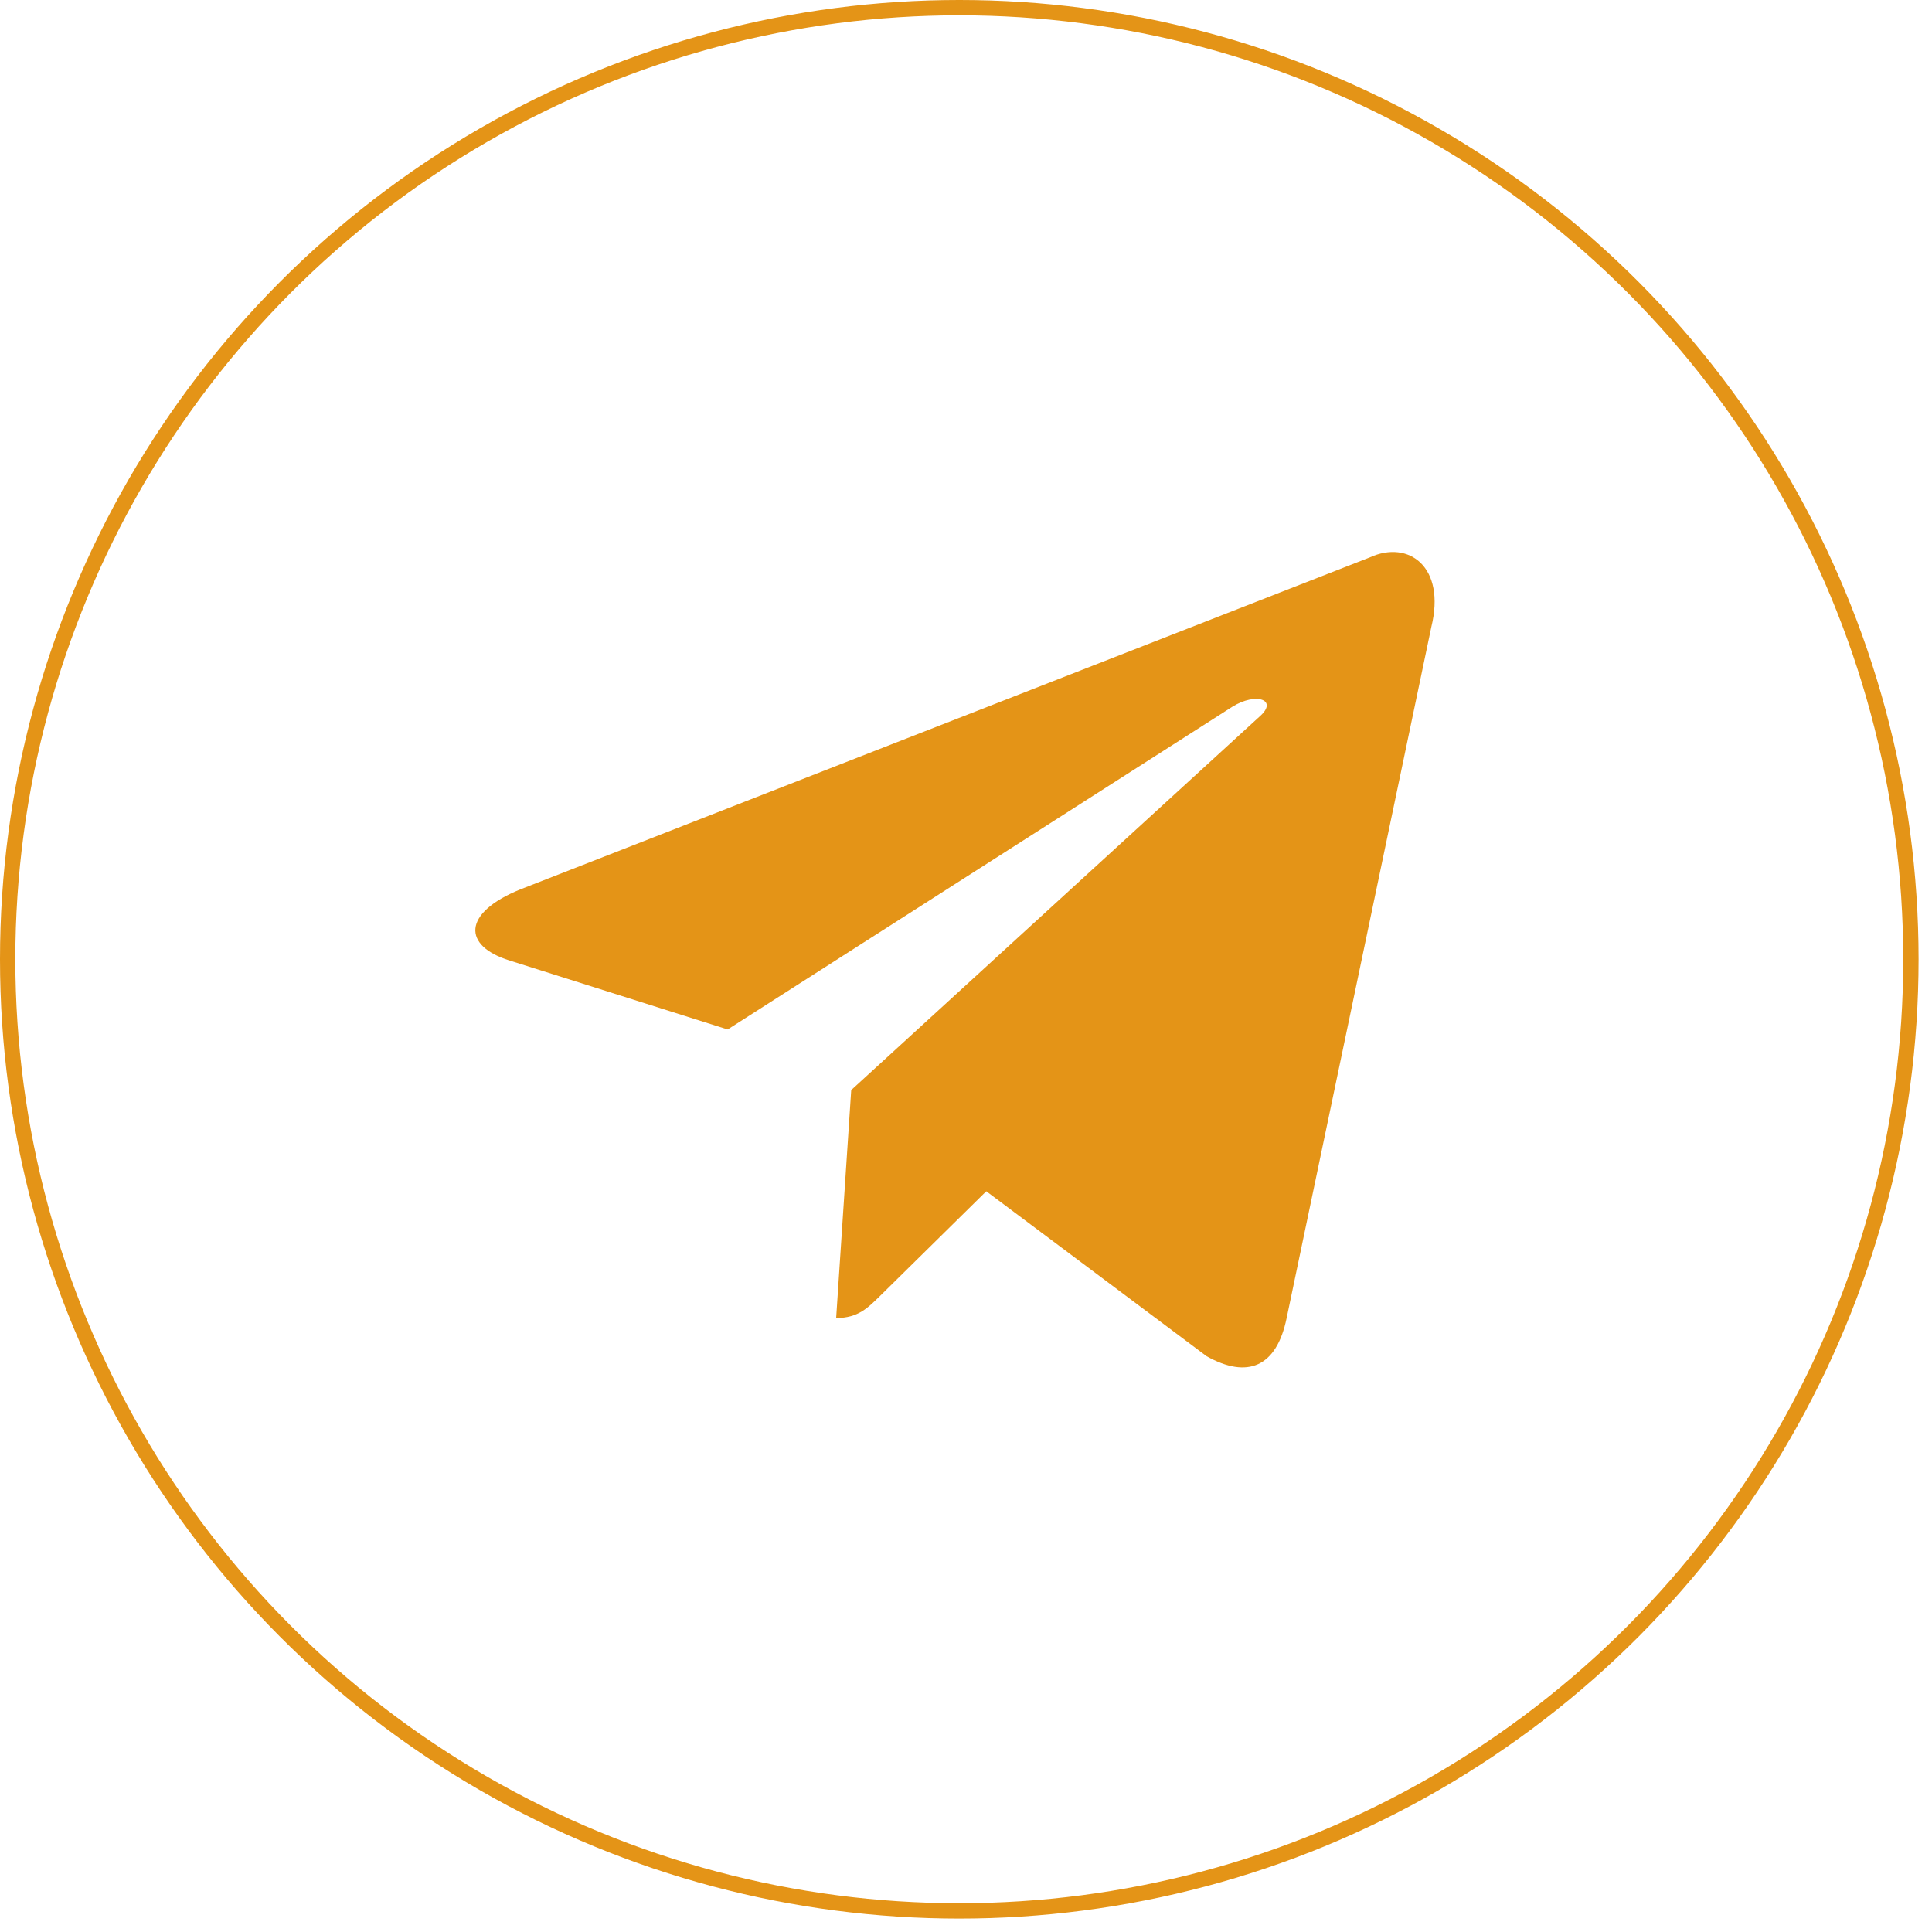 <?xml version="1.0" encoding="UTF-8"?> <svg xmlns="http://www.w3.org/2000/svg" width="126" height="126" viewBox="0 0 126 126" fill="none"> <circle cx="62.562" cy="62.562" r="62.062" stroke="#E49417"></circle> <path d="M89.34 36.35L33.921 58.009C30.139 59.548 30.161 61.687 33.227 62.64L47.456 67.139L80.375 46.088C81.932 45.128 83.354 45.644 82.185 46.696L55.514 71.092H55.507L55.514 71.095L54.532 85.959C55.97 85.959 56.604 85.291 57.411 84.502L64.322 77.691L78.697 88.453C81.347 89.932 83.251 89.172 83.91 85.966L93.347 40.892C94.313 36.967 91.868 35.19 89.34 36.35V36.35Z" fill="#E49417"></path> </svg> 